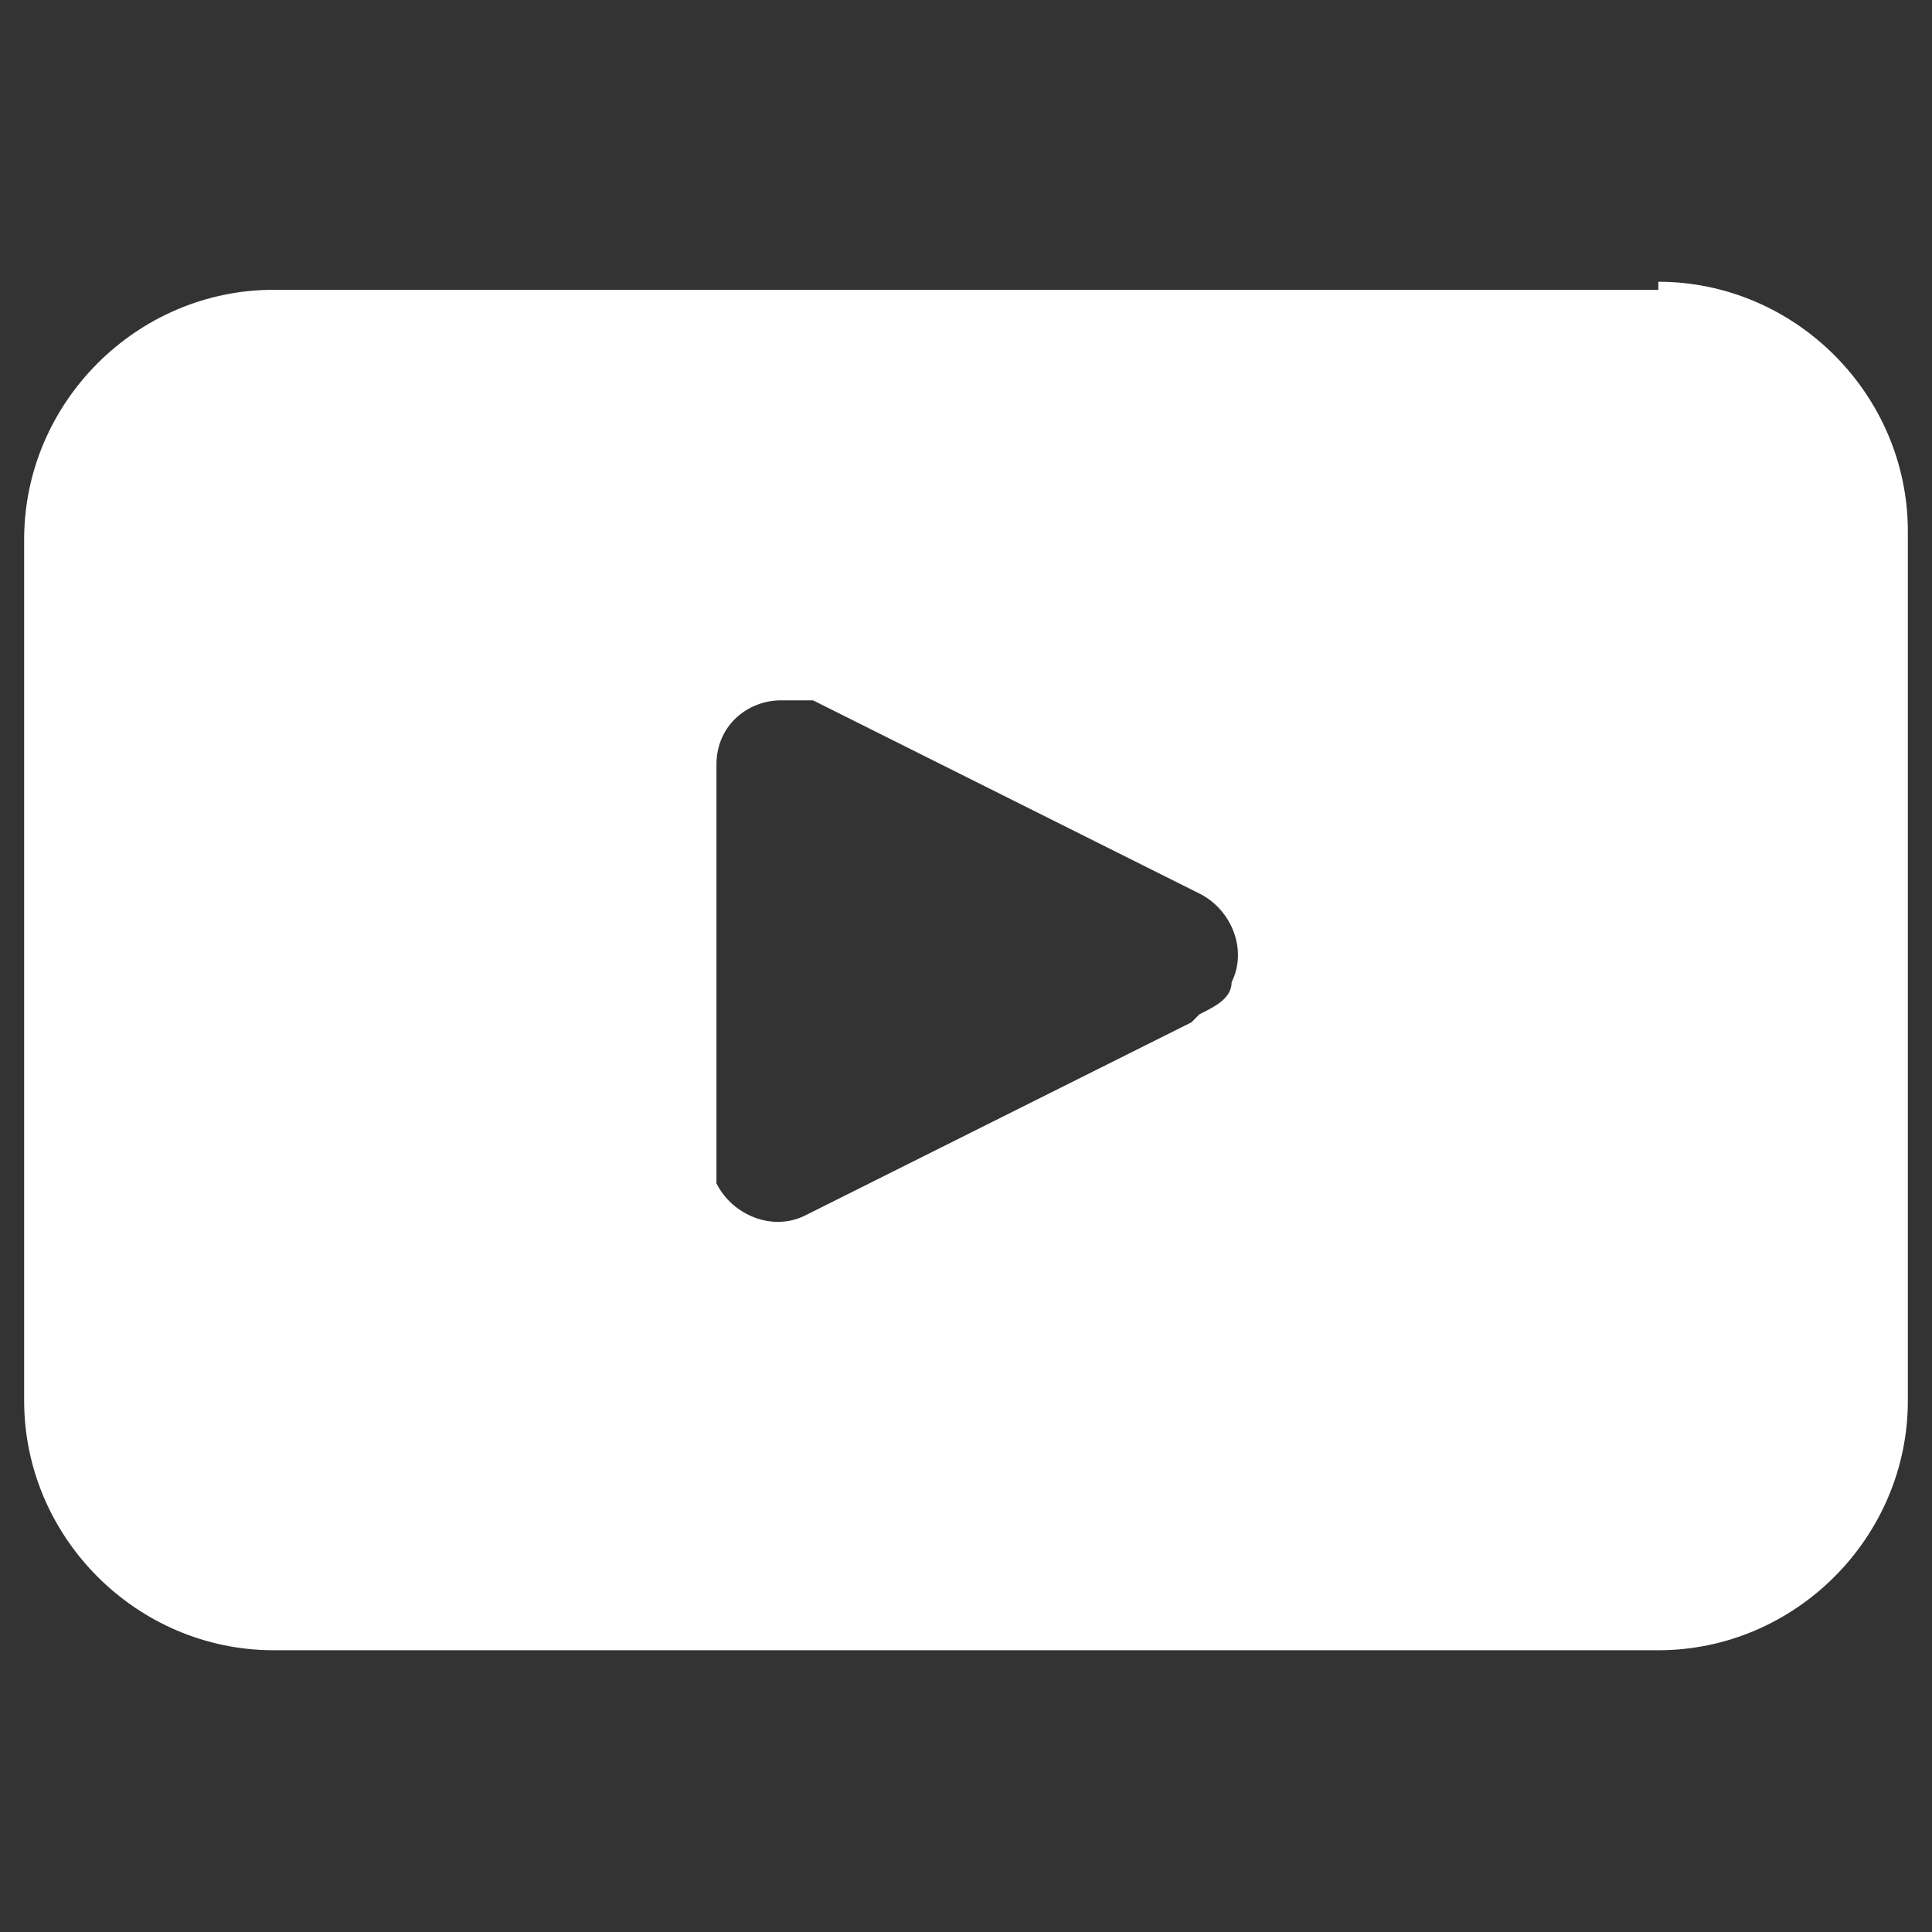 <?xml version="1.0" encoding="UTF-8"?>
<svg id="ig_youtube" xmlns="http://www.w3.org/2000/svg" version="1.1" viewBox="0 0 24 24">
  <rect x="0" y="0" width="24" height="24" fill="#333333" stroke="none"/>
  <!-- Generator: Adobe Illustrator 29.6.1, SVG Export Plug-In . SVG Version: 2.1.1 Build 9)  -->
  <defs>
    <style>
      .st0 {
        fill: #fff;
      }
    </style>
  </defs>
  <path id="_パス_685" data-name="パス_685" class="st0" d="M20.6,3.6H3.4c-1.7,0-3.1,1.4-3.1,3.1v10.7c0,1.7,1.4,3.1,3.1,3.1h17.2c1.7,0,3.1-1.4,3.1-3.1V6.6c0-1.7-1.4-3.1-3.1-3.1M14.8,12.7l-4.8,2.4c-.4.2-.9,0-1.1-.4,0-.1,0-.2,0-.4v-4.8c0-.5.4-.8.8-.8.1,0,.3,0,.4,0l4.8,2.4c.4.2.6.7.4,1.1,0,.2-.2.3-.4.4"/>
</svg>